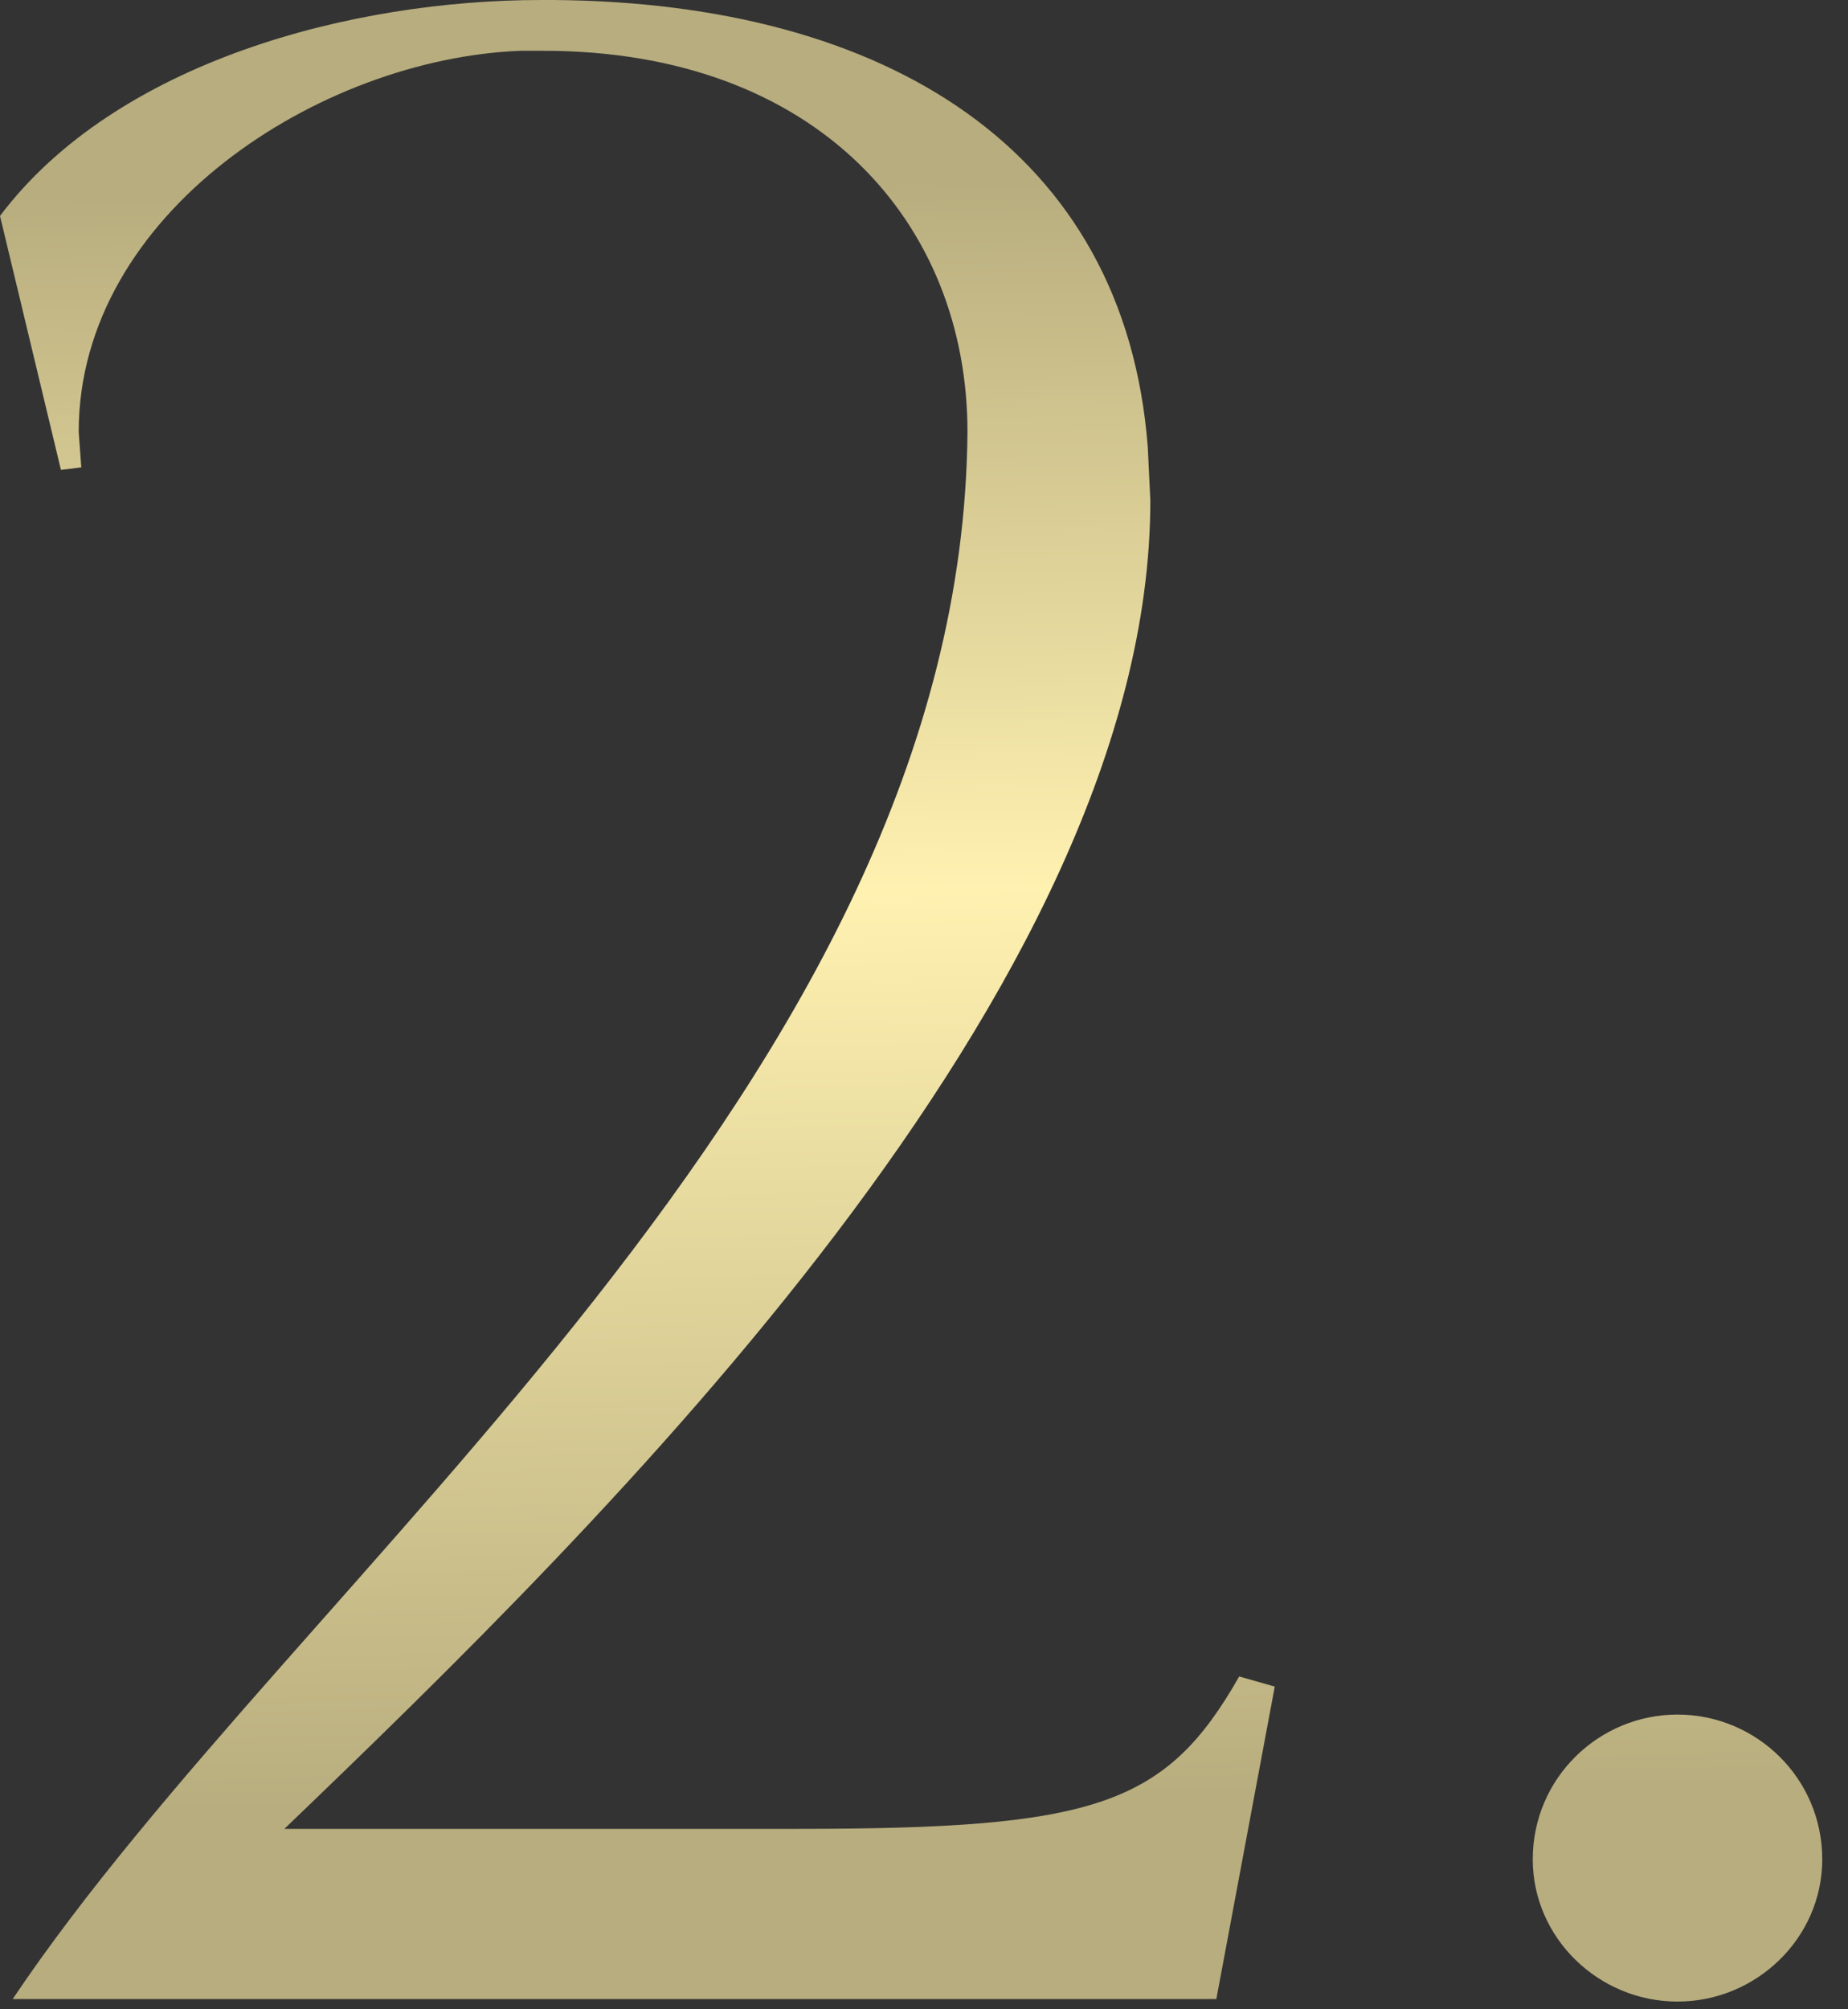 <?xml version="1.0" encoding="UTF-8"?> <svg xmlns="http://www.w3.org/2000/svg" width="46" height="50" viewBox="0 0 46 50" fill="none"><rect x="0" y="0" width="46" height="50" fill="#333333" stroke="none"/><path d="M30.277 49.745H0.316C7.395 39.189 23.956 26.863 24.082 10.745C24.082 5.562 20.353 1.264 13.527 1.264H12.958C7.964 1.454 1.959 5.309 1.959 10.745L2.023 11.63L1.517 11.693L-3.19854e-05 5.373C2.908 1.517 8.786 -0 13.463 -0H13.779C22.06 0.063 28.001 3.729 28.57 11.124L28.634 12.452C28.634 24.588 14.98 37.925 7.079 45.51H19.848C27.243 45.51 29.013 44.941 30.846 41.718L31.731 41.97L30.277 49.745ZM41.756 49.808C39.797 49.808 38.153 48.228 38.153 46.269C38.153 44.246 39.797 42.666 41.756 42.666C43.716 42.666 45.359 44.246 45.359 46.269C45.359 48.228 43.716 49.808 41.756 49.808Z" fill="url(#paint0_linear_1_346)"></path><defs><linearGradient id="paint0_linear_1_346" x1="9.499" y1="4.861" x2="10.181" y2="45.019" gradientUnits="userSpaceOnUse"><stop stop-color="#B8AD7E"></stop><stop offset="0.436" stop-color="#FFF1B0"></stop><stop offset="1" stop-color="#B8AD7E"></stop></linearGradient></defs></svg> 